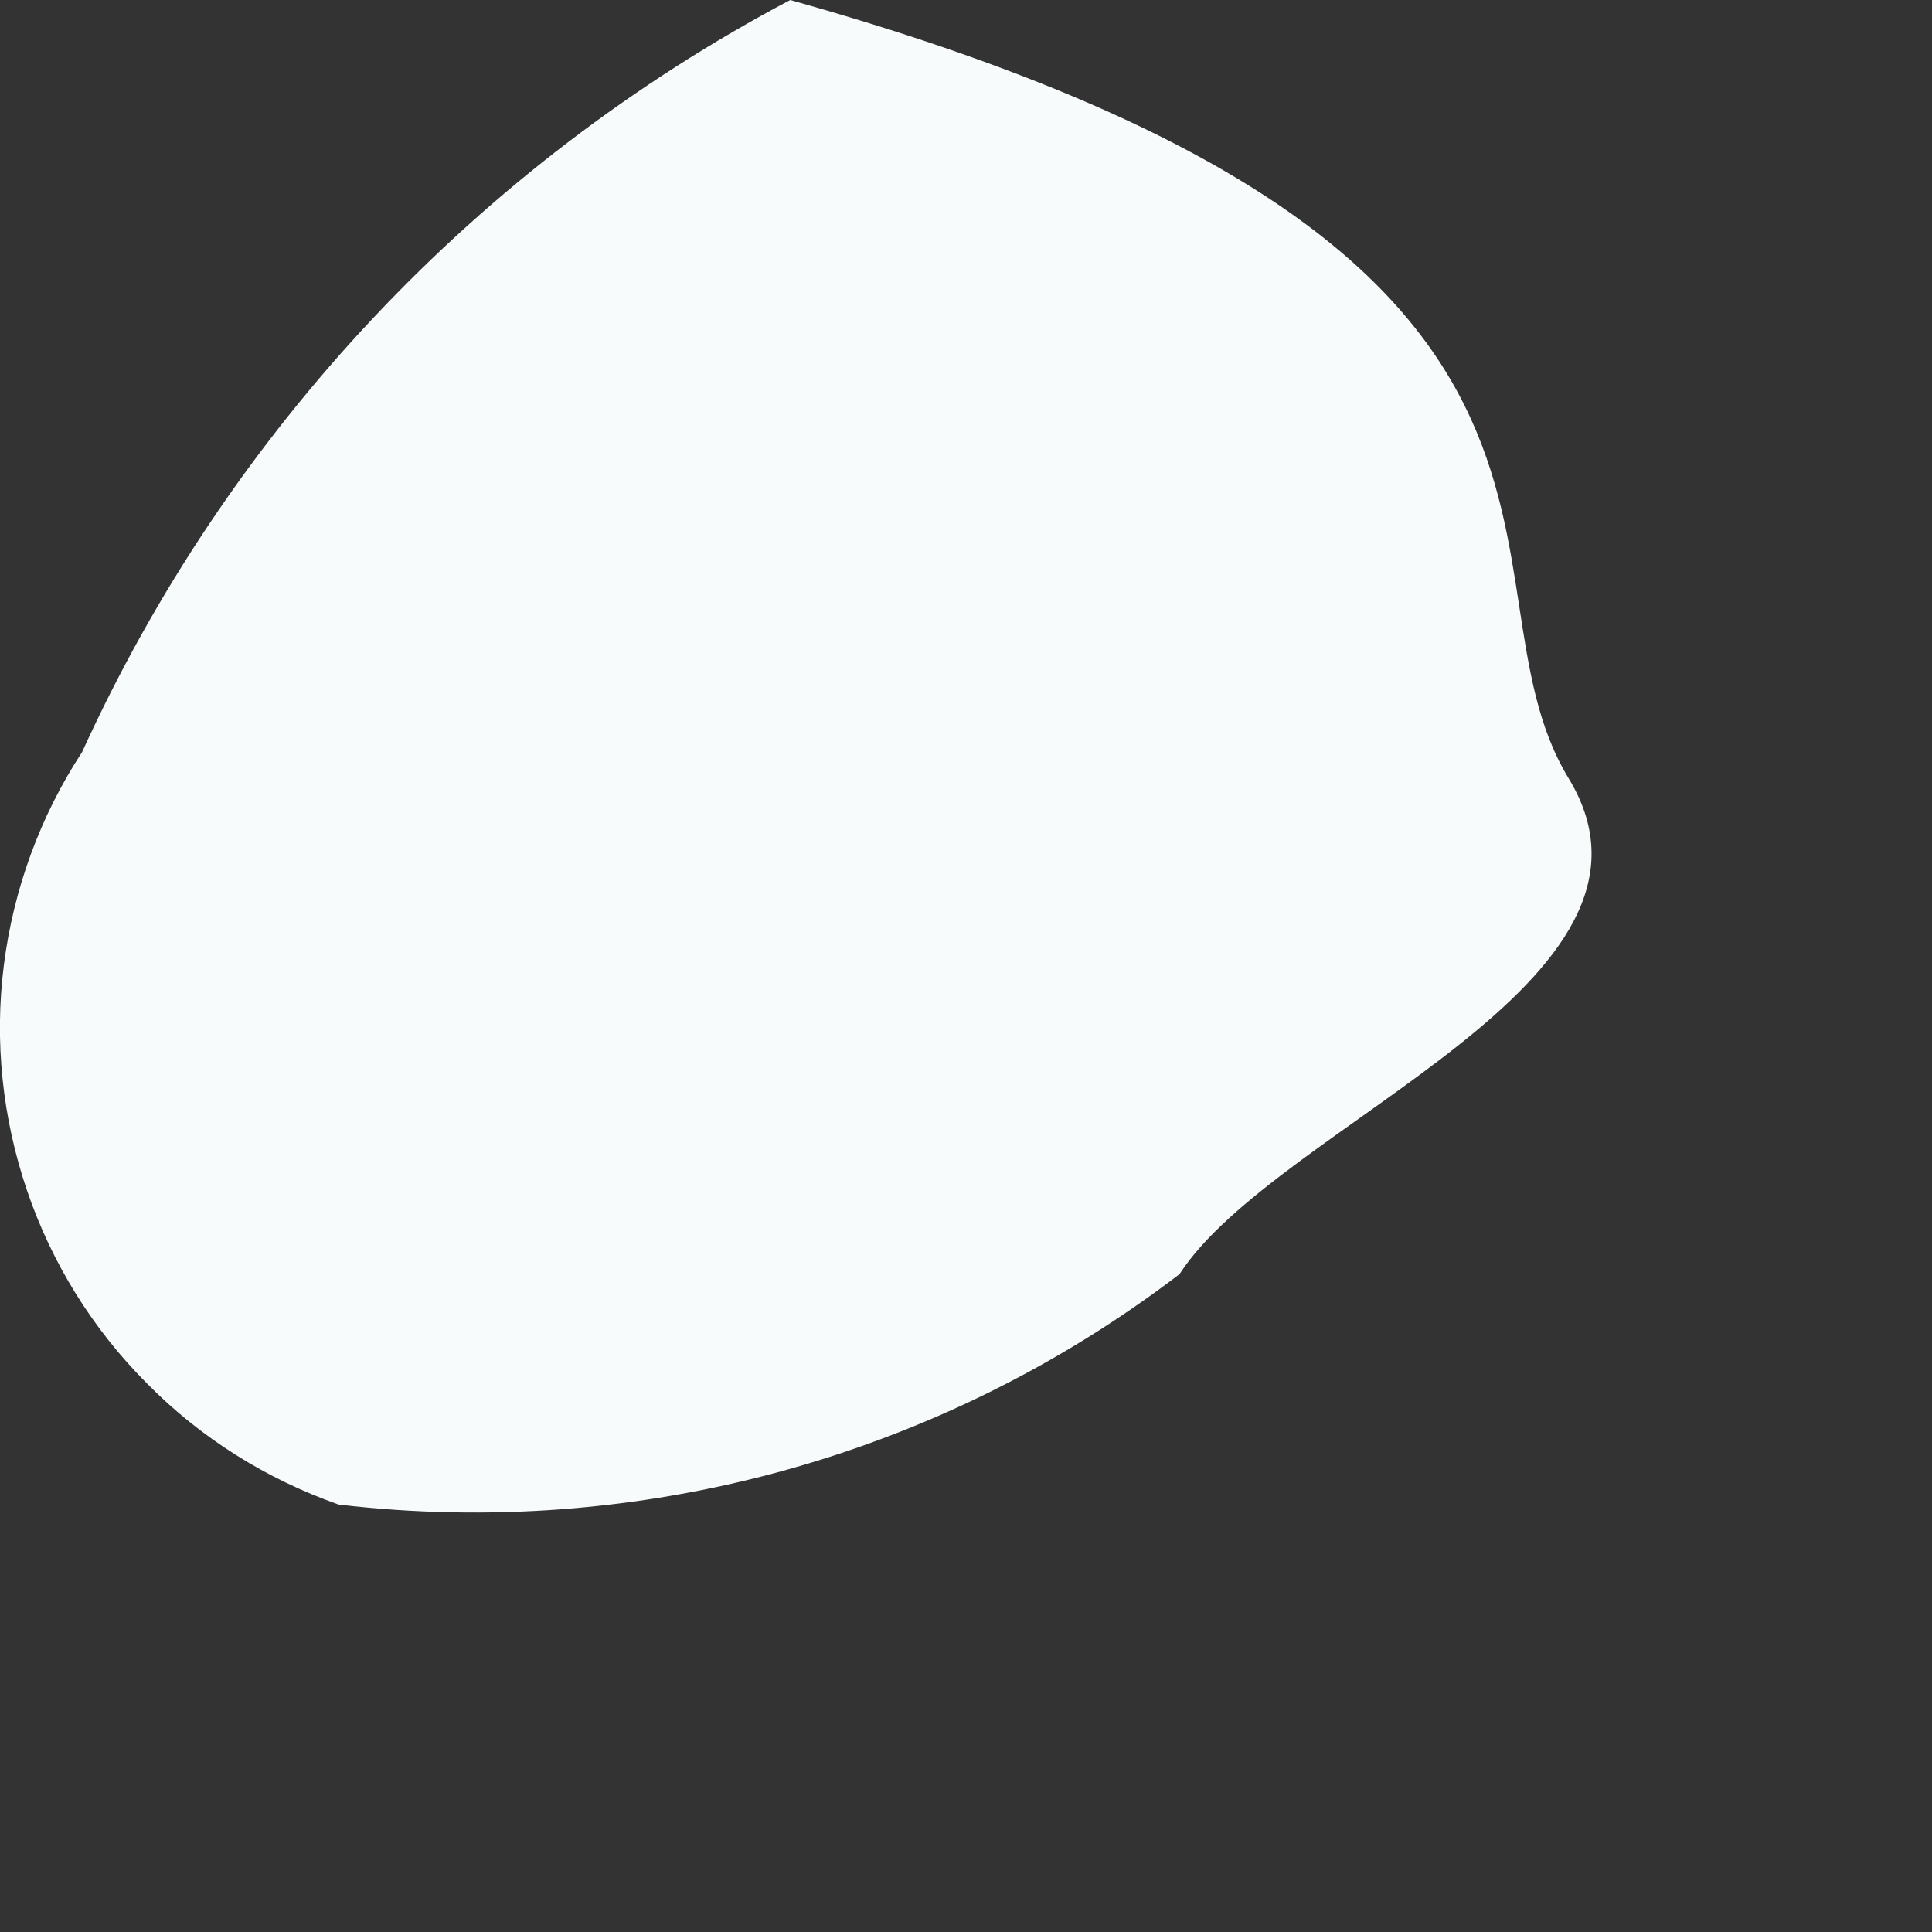 <?xml version="1.0" encoding="utf-8"?>
<svg xmlns="http://www.w3.org/2000/svg" fill="none" height="100%" overflow="visible" preserveAspectRatio="none" style="display: block;" viewBox="0 0 4 4" width="100%">
<rect x="0" y="0" width="4" height="4" fill="#333333" stroke="none"/>
<path d="M1.636 0C3.468 0.513 2.991 1.191 3.248 1.612C3.504 2.034 2.643 2.327 2.442 2.638C1.946 3.017 1.321 3.188 0.701 3.115C0.551 3.062 0.415 2.977 0.304 2.864C0.192 2.752 0.107 2.615 0.056 2.465C0.005 2.315 -0.012 2.156 0.008 1.998C0.028 1.841 0.083 1.69 0.17 1.557C0.473 0.891 0.988 0.343 1.636 0Z" fill="#F7FBFC" id="Vector"/>
</svg>